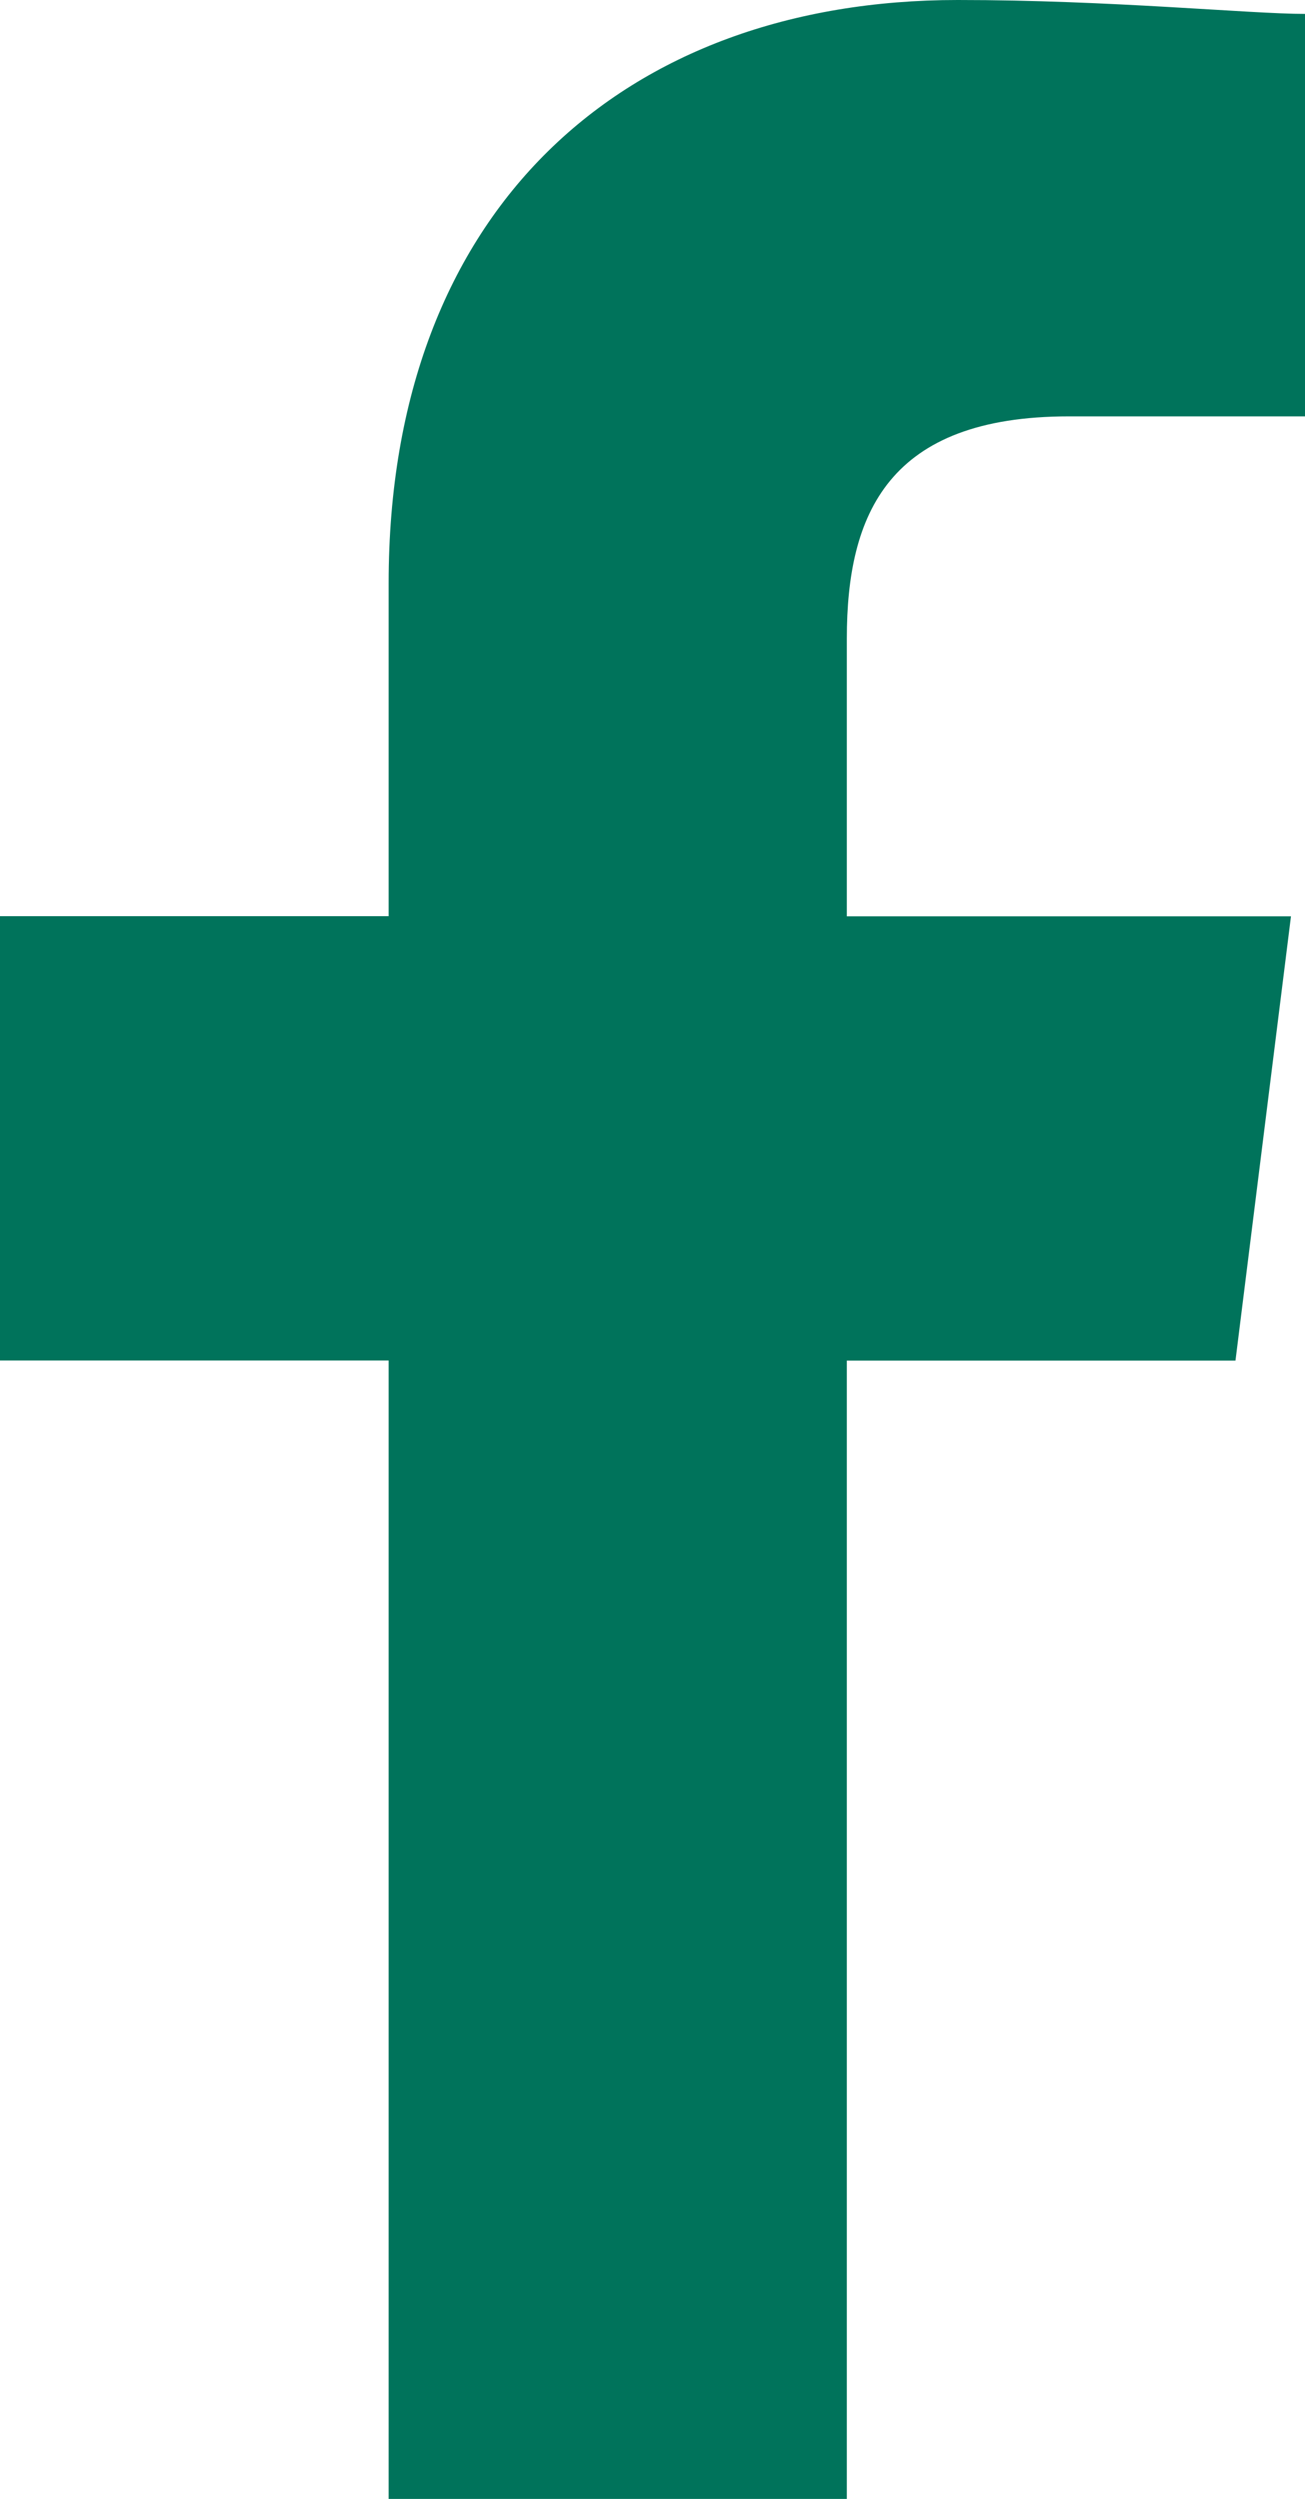 <?xml version="1.0" encoding="UTF-8"?>
<!-- Generator: Adobe Illustrator 12.0.0, SVG Export Plug-In . SVG Version: 6.00 Build 51448)  -->
<!DOCTYPE svg PUBLIC "-//W3C//DTD SVG 1.1//EN" "http://www.w3.org/Graphics/SVG/1.1/DTD/svg11.dtd">
<svg version="1.1" id="Layer_1" xmlns="http://www.w3.org/2000/svg" xmlns:xlink="http://www.w3.org/1999/xlink" width="10.886" height="20.845" viewBox="0 0 10.886 20.845" overflow="visible" enable-background="new 0 0 10.886 20.845" xml:space="preserve">
<path fill-rule="evenodd" clip-rule="evenodd" fill="#00735b" d="M7.064,20.845v-9.496h3.242l0.463-3.706H7.064V5.327  c0-1.042,0.347-1.854,1.853-1.854h1.969V0.116C10.422,0.116,9.264,0,7.99,0C5.211,0,3.242,1.737,3.242,4.863v2.779H0v3.706h3.242  v9.496H7.064z"/>
</svg>